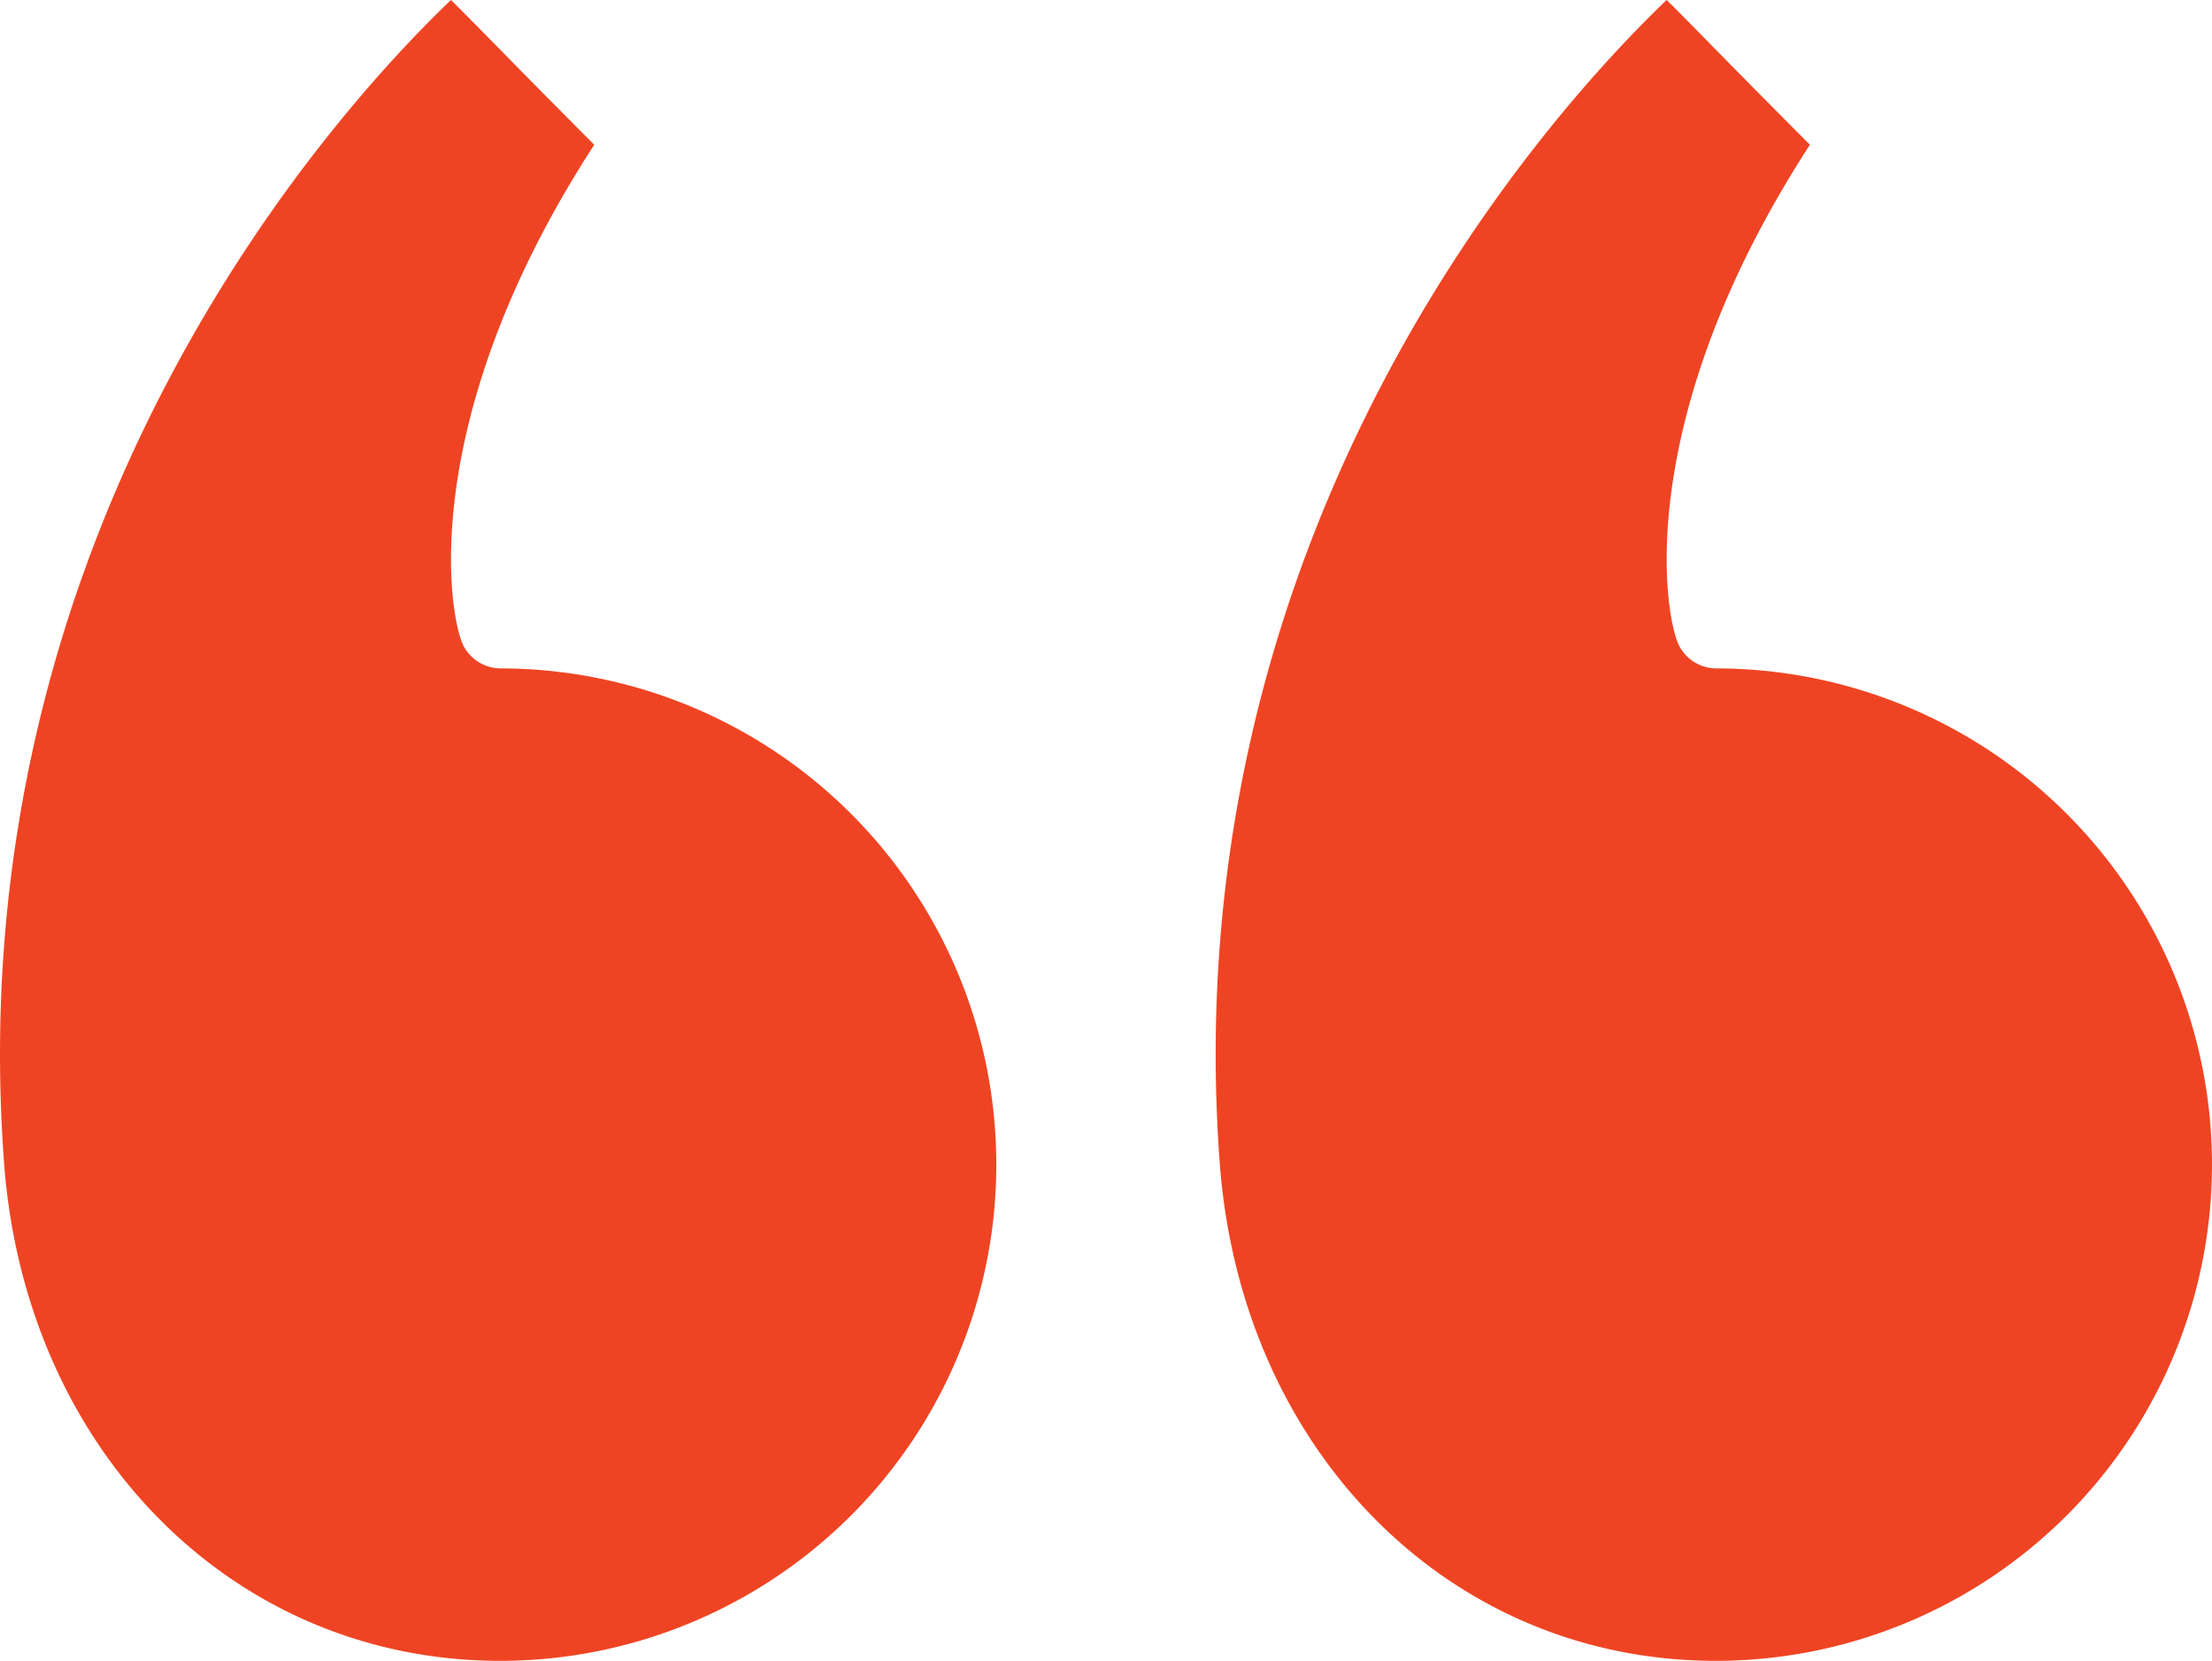<svg xmlns="http://www.w3.org/2000/svg" xmlns:xlink="http://www.w3.org/1999/xlink" width="63.685" height="47.81" viewBox="0 0 63.685 47.81"><defs><clipPath id="clip-path"><rect id="Rectangle_894" data-name="Rectangle 894" width="28.685" height="47.81" fill="#ef4423"></rect></clipPath></defs><g id="Group_58" data-name="Group 58" transform="translate(-1048 -2170.507)"><g id="Group_56" data-name="Group 56" transform="translate(1048 2170.507)"><g id="Group_55" data-name="Group 55" transform="translate(0 0)" clip-path="url(#clip-path)"><path id="Path_667" data-name="Path 667" d="M14.4,47.811C6.728,47.811.72,41.768.114,33.442h0C-1.227,15.083,9.687,3.157,12.984,0c.321.317.689.69,1.23,1.242.651.662,1.544,1.572,2.895,2.926-5.162,7.951-4.188,13.617-3.761,14.43a1.211,1.211,0,0,0,1.052.644,14.284,14.284,0,1,1,0,28.569" transform="translate(0 -0.001)" fill="#ef4423"></path></g></g><g id="Group_57" data-name="Group 57" transform="translate(1083 2170.507)"><g id="Group_55-2" data-name="Group 55" transform="translate(0 0)" clip-path="url(#clip-path)"><path id="Path_667-2" data-name="Path 667" d="M14.4,47.811C6.728,47.811.72,41.768.114,33.442h0C-1.227,15.083,9.687,3.157,12.984,0c.321.317.689.69,1.23,1.242.651.662,1.544,1.572,2.895,2.926-5.162,7.951-4.188,13.617-3.761,14.43a1.211,1.211,0,0,0,1.052.644,14.284,14.284,0,1,1,0,28.569" transform="translate(0 -0.001)" fill="#ef4423"></path></g></g></g></svg>